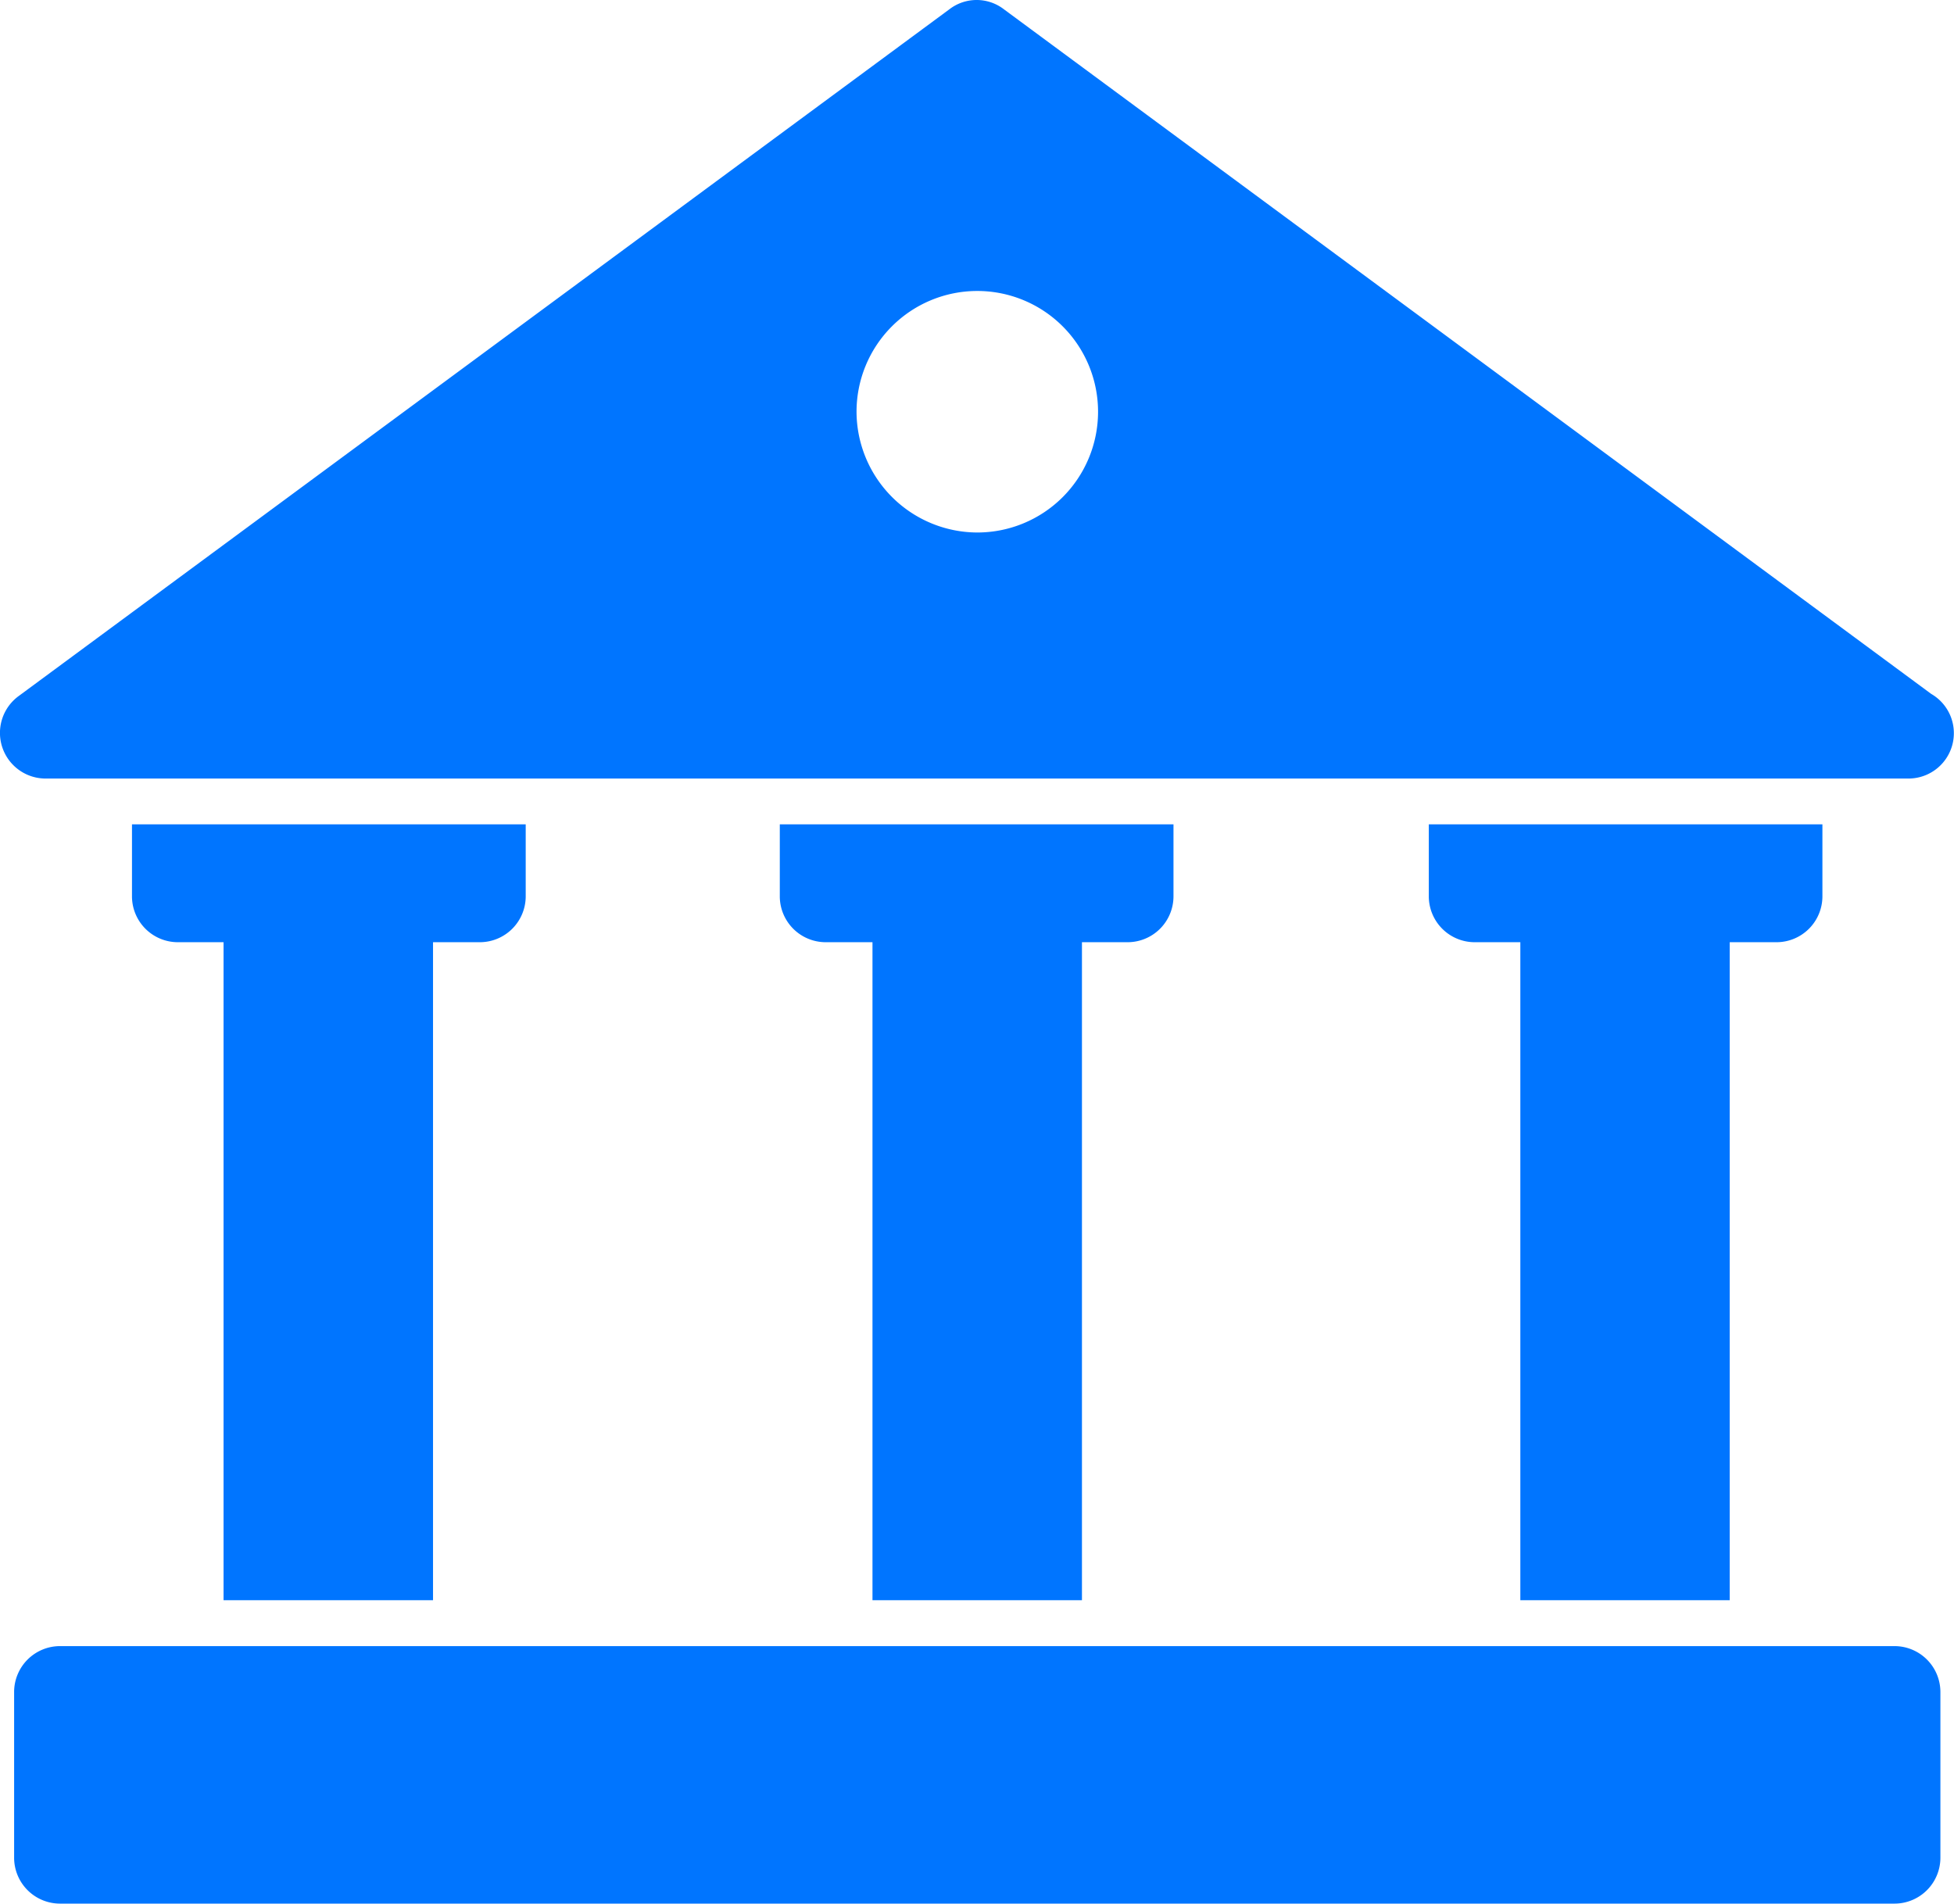 <svg xmlns="http://www.w3.org/2000/svg" width="49.271" height="48" viewBox="0 0 49.271 48">
  <path id="Path_36986" data-name="Path 36986" d="M47.444,69.75H1.183A1.158,1.158,0,0,1,.028,68.6V64.411a1.158,1.158,0,0,1,1.154-1.154H47.444A1.158,1.158,0,0,1,48.6,64.411V68.6A1.158,1.158,0,0,1,47.444,69.75Zm.346-28.369H.836A1.151,1.151,0,0,1,.144,39.3L23.606,21.988a1.126,1.126,0,0,1,1.385,0L48.367,39.246A1.144,1.144,0,0,1,47.79,41.381ZM10.591,62.1V45.508h1.183a1.158,1.158,0,0,0,1.154-1.154V42.536H3v1.818a1.158,1.158,0,0,0,1.154,1.154H5.309V62.1Zm16.363,0V45.508h1.154a1.158,1.158,0,0,0,1.154-1.154V42.536H19.335v1.818a1.158,1.158,0,0,0,1.154,1.154h1.183V62.1Zm16.334,0V45.508h1.183a1.158,1.158,0,0,0,1.154-1.154V42.536H35.7v1.818a1.158,1.158,0,0,0,1.154,1.154h1.154V62.1ZM24.3,35.177a3.045,3.045,0,1,0-3.03-3.03A3.055,3.055,0,0,0,24.3,35.177Z" transform="translate(0.328 -21.75)" fill="#0075ff" fill-rule="evenodd"/>
</svg>
